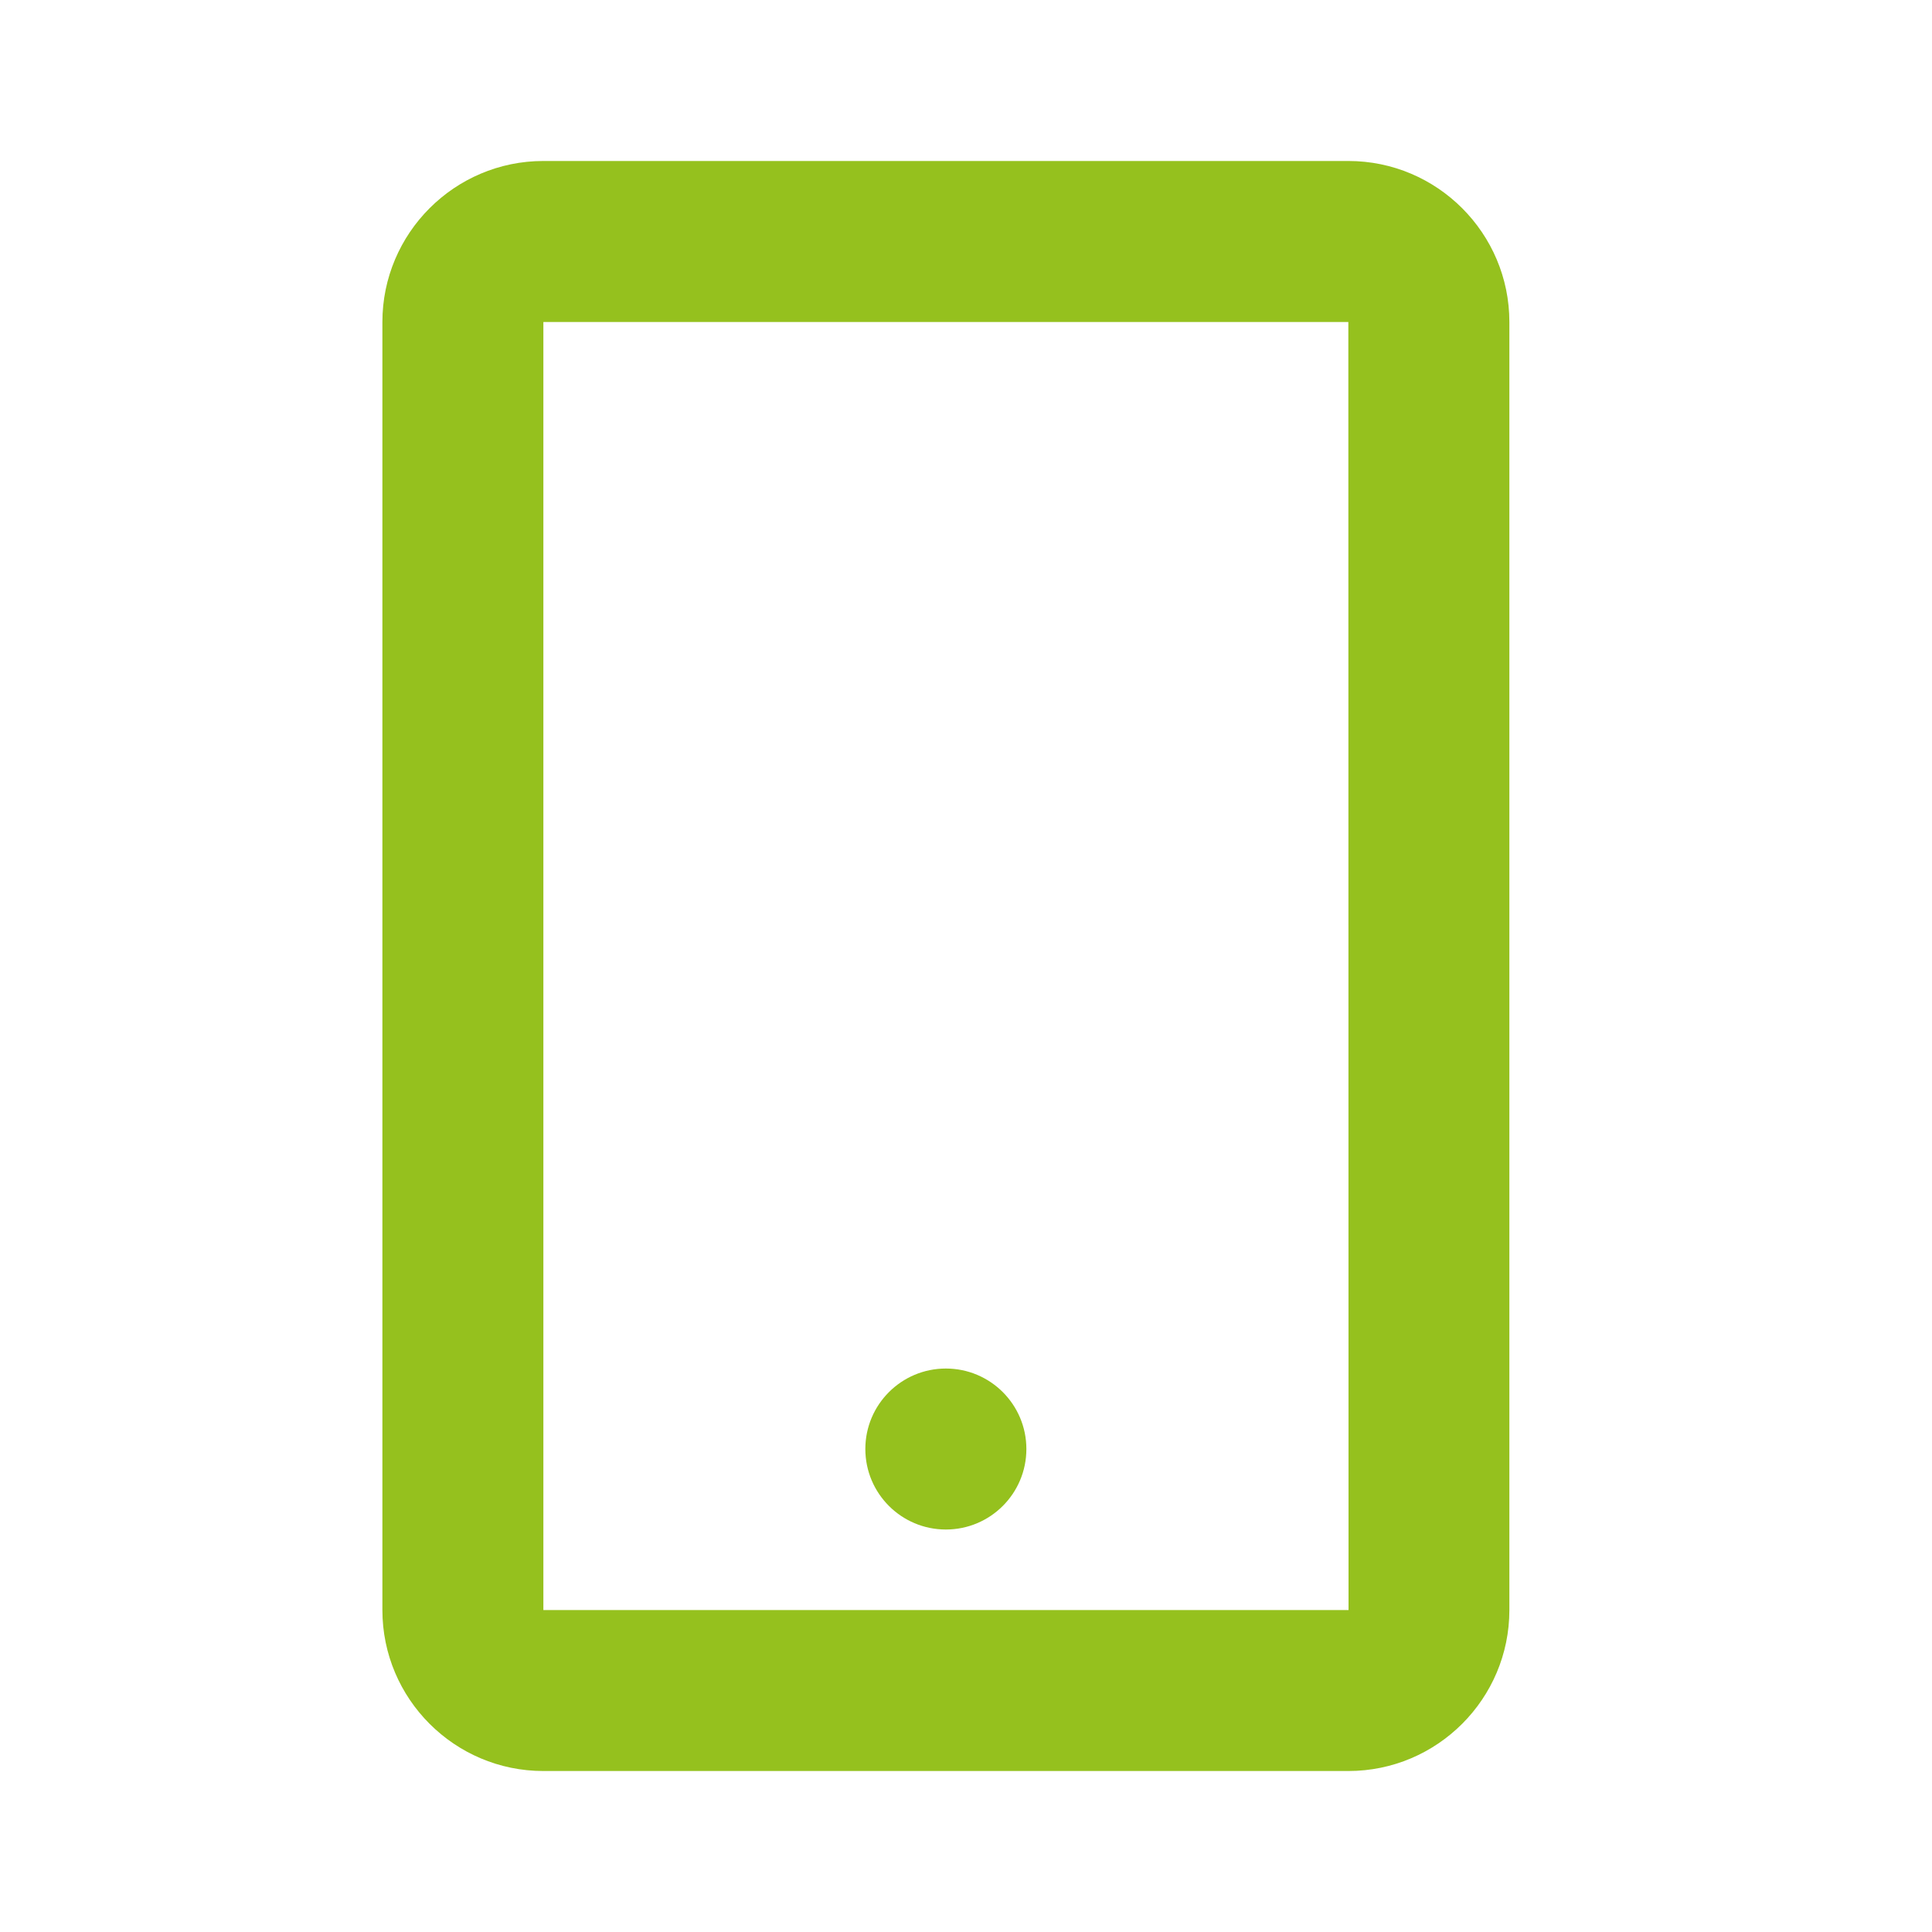 <?xml version="1.0" encoding="UTF-8"?>
<svg xmlns="http://www.w3.org/2000/svg" width="40" height="40" viewBox="0 0 40 40" fill="none">
  <path d="M27.916 3.333H11.25C9.412 3.333 7.917 4.829 7.917 6.667V33.334C7.917 35.172 9.412 36.667 11.25 36.667H27.916C29.755 36.667 31.25 35.172 31.25 33.334V6.667C31.25 4.829 29.755 3.333 27.916 3.333ZM11.25 33.334V6.667H27.916L27.92 33.334H11.25Z" fill="#95C11E"></path>
  <path d="M19.583 31.667C20.504 31.667 21.25 30.921 21.25 30C21.25 29.08 20.504 28.334 19.583 28.334C18.663 28.334 17.916 29.08 17.916 30C17.916 30.921 18.663 31.667 19.583 31.667Z" fill="#95C11E"></path>
</svg>
